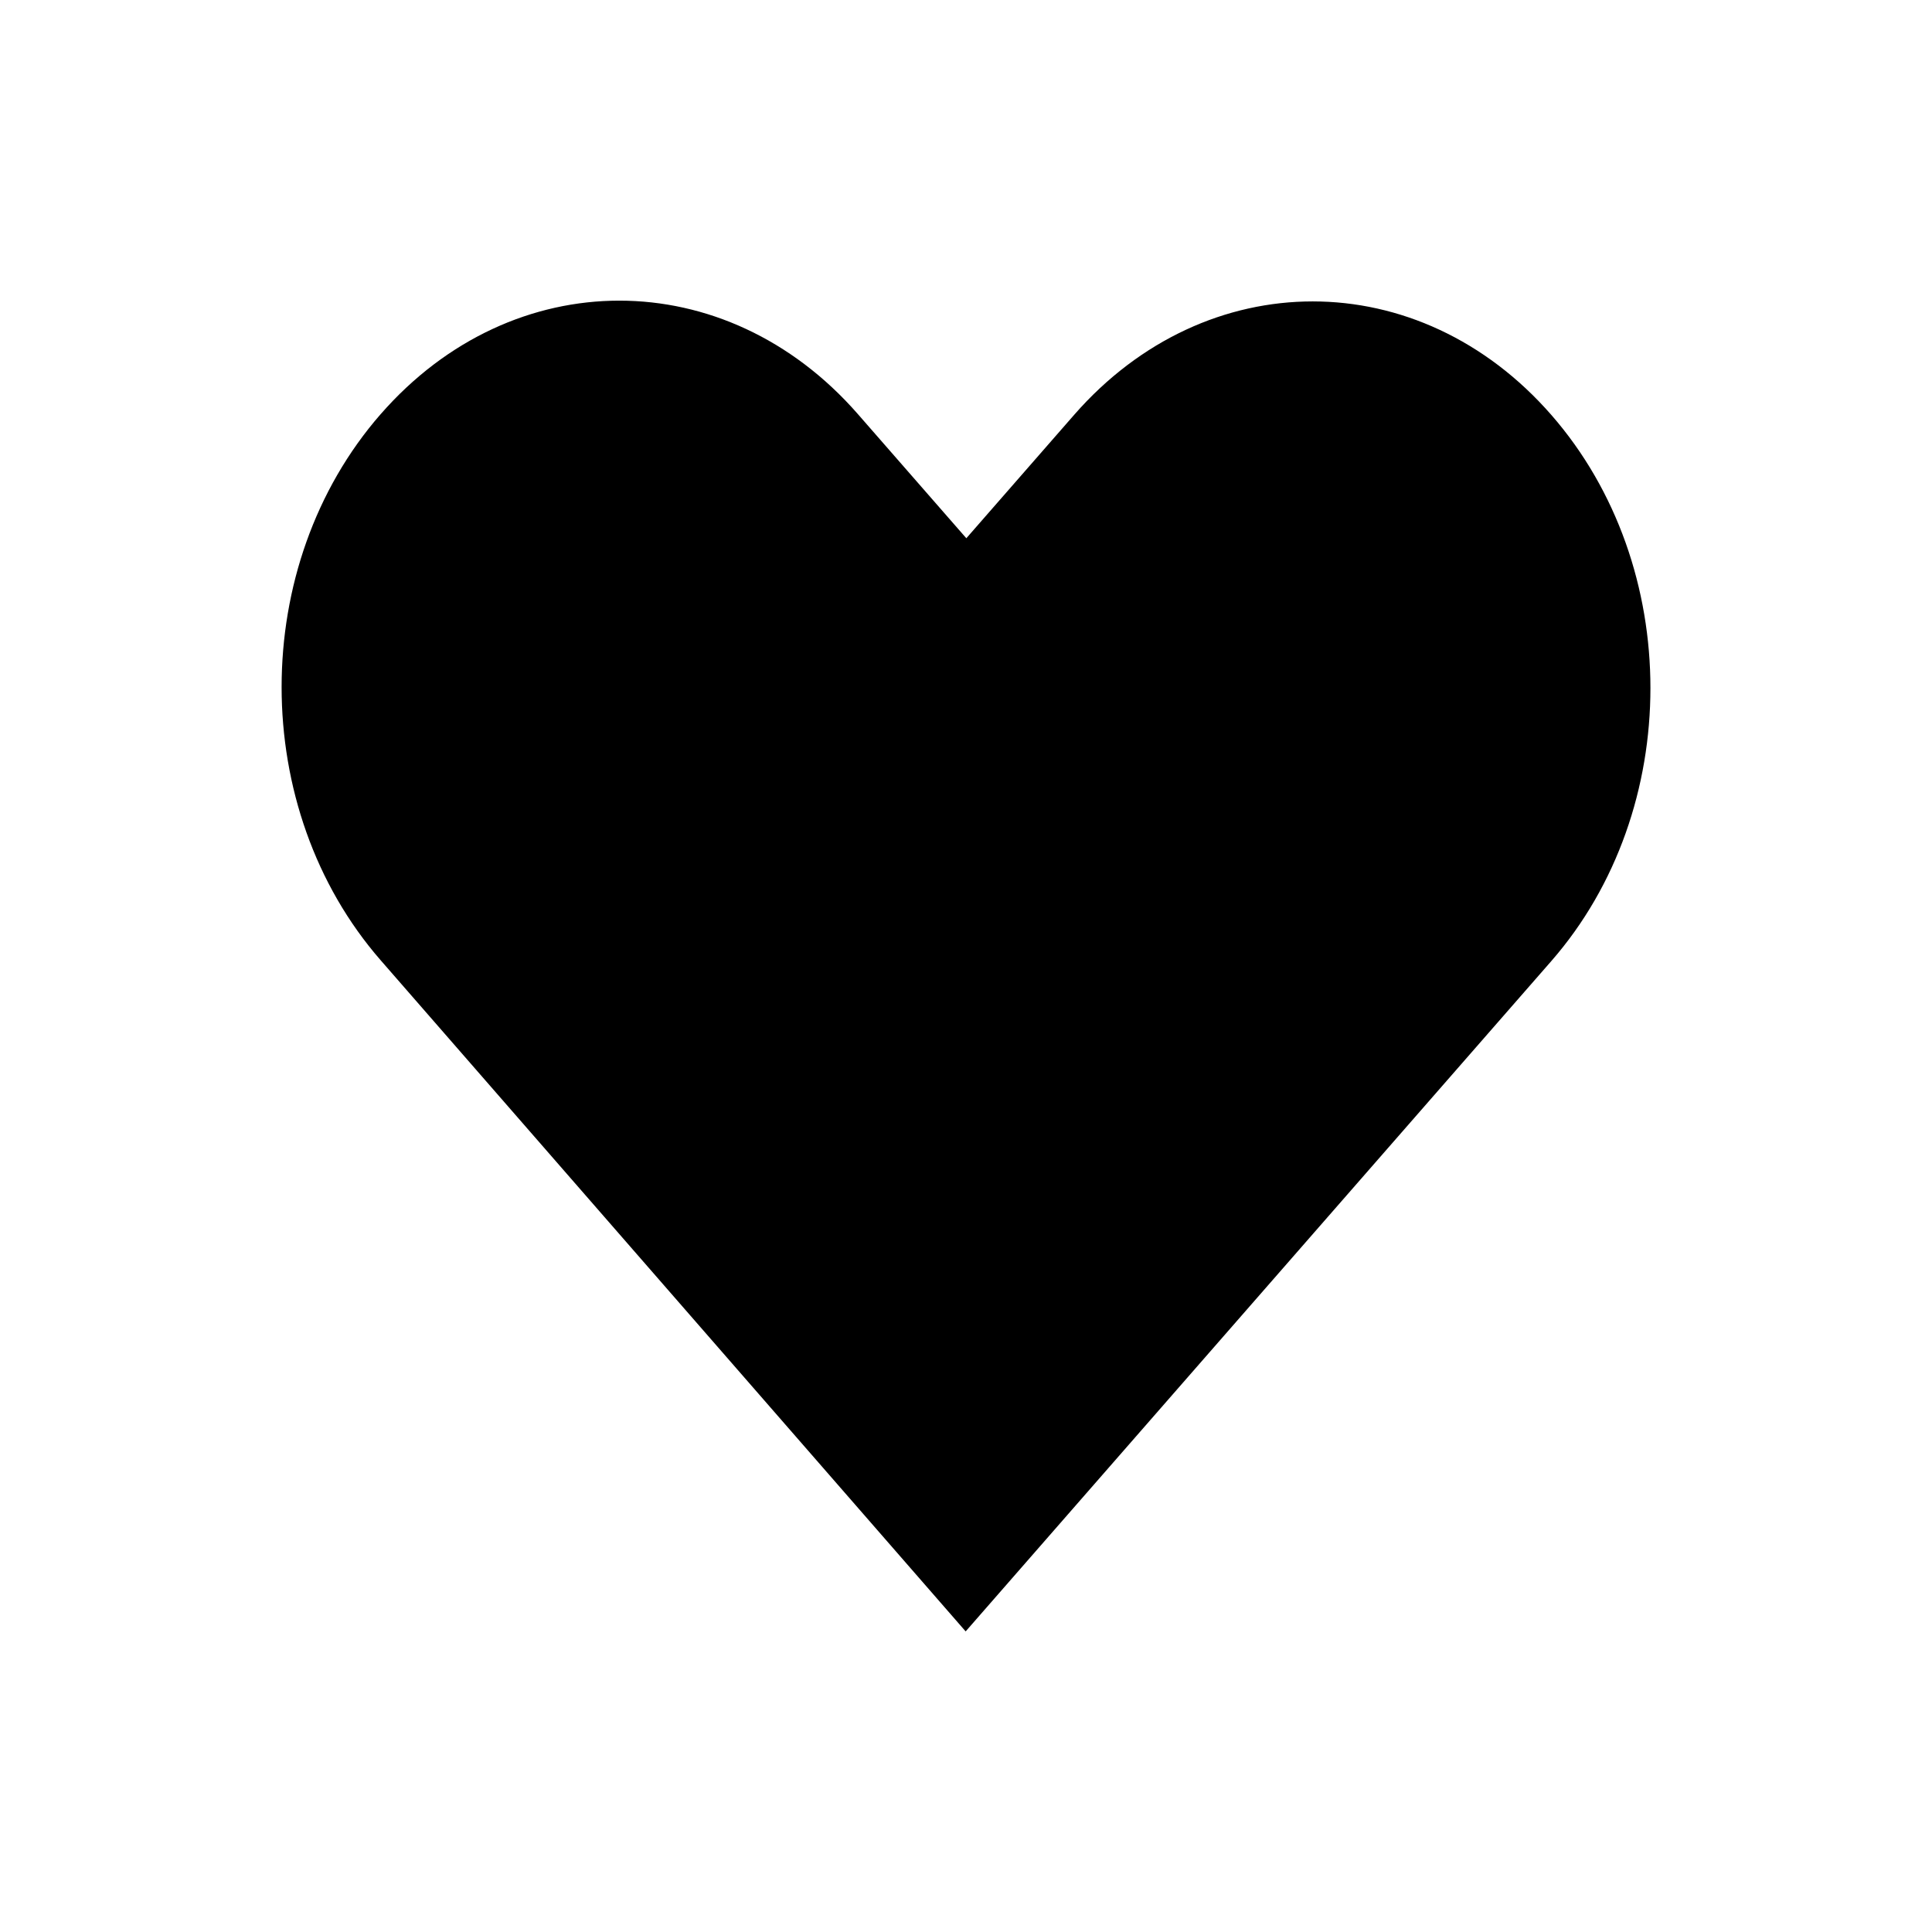 <?xml version="1.0" encoding="UTF-8"?>
<!-- Uploaded to: SVG Repo, www.svgrepo.com, Generator: SVG Repo Mixer Tools -->
<svg fill="#000000" width="800px" height="800px" version="1.1" viewBox="144 144 512 512" xmlns="http://www.w3.org/2000/svg">
 <path d="m244.89 253.74c-35.027 40.094-34.996 104.61 0 144.75l155.02 177.85c51.73-59.215 103.46-118.43 155.2-177.64 35.027-40.094 35.027-104.65 0-144.75-35.027-40.094-91.426-40.098-126.46 0l-28.562 32.691-28.738-32.895c-35.027-40.094-91.43-40.094-126.46 0z"/>
</svg>